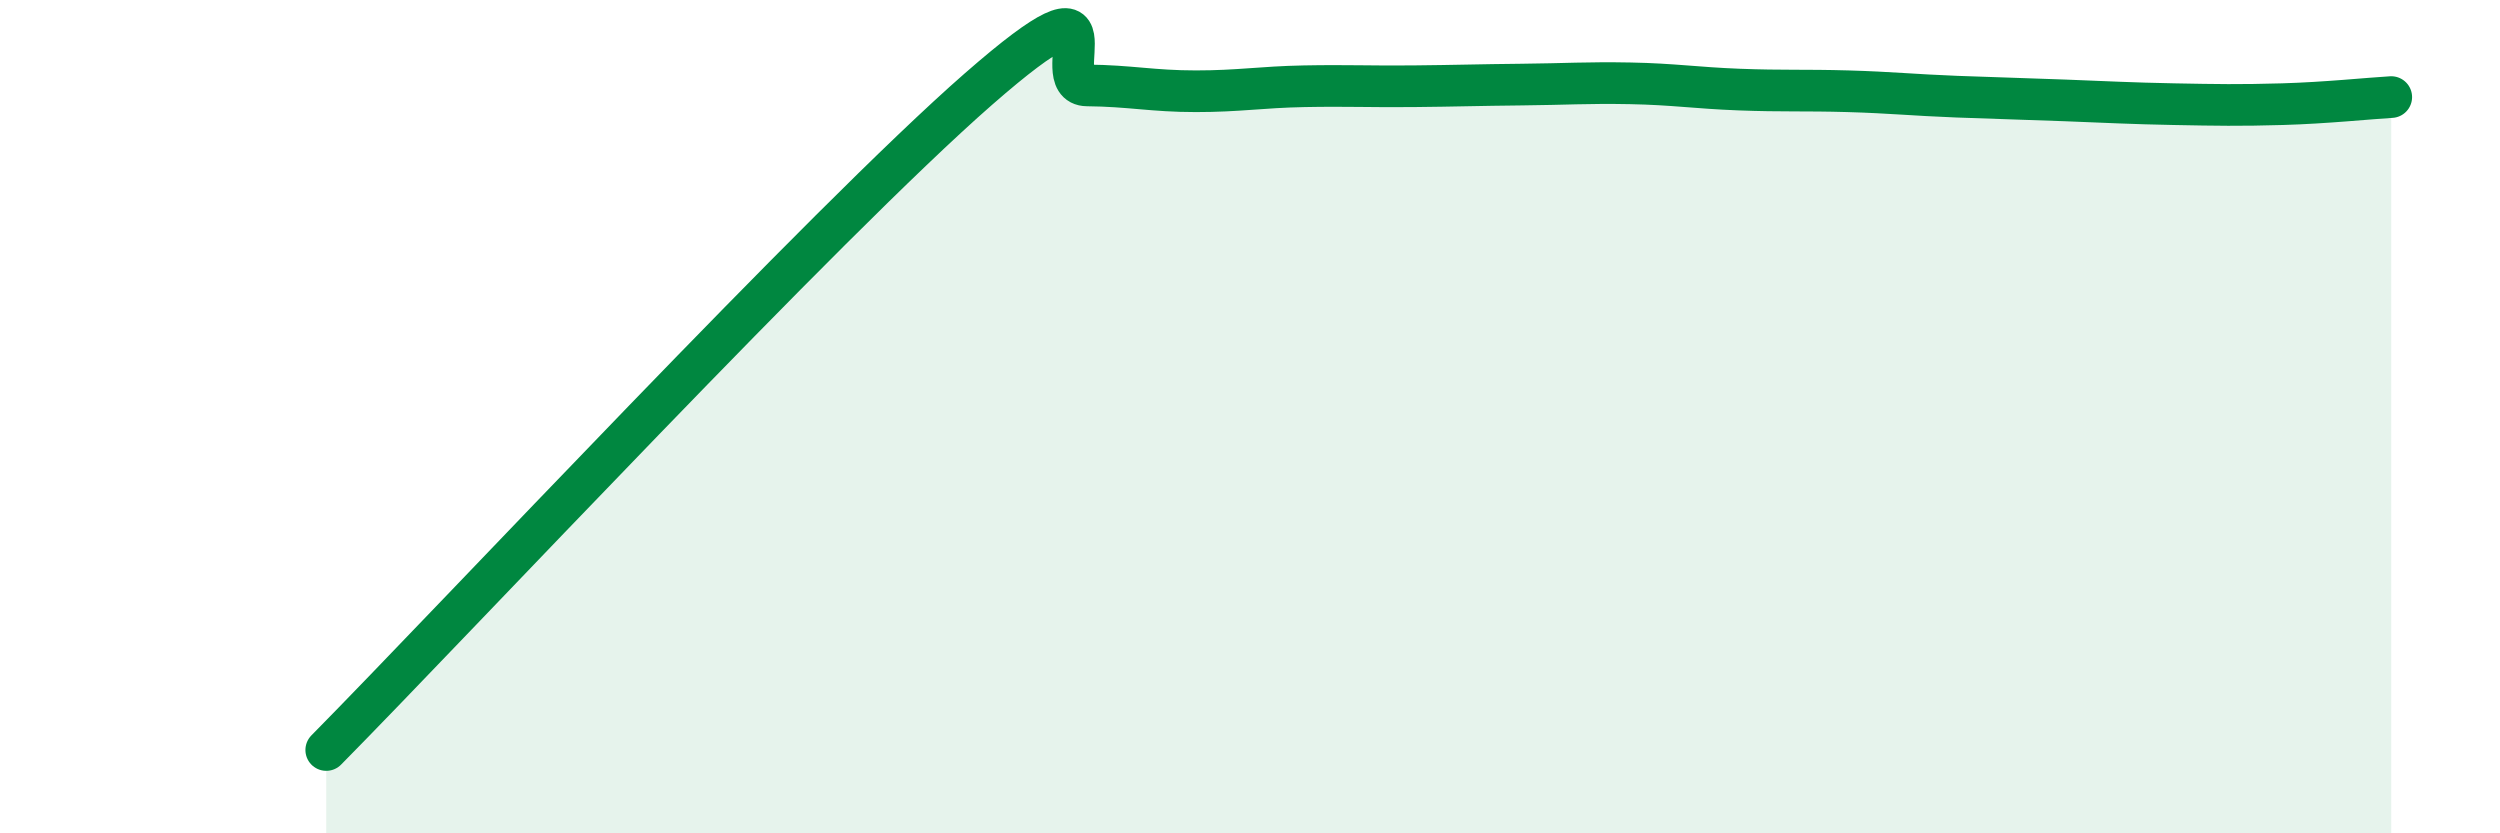 
    <svg width="60" height="20" viewBox="0 0 60 20" xmlns="http://www.w3.org/2000/svg">
      <path
        d="M 7.83,18 C 10.96,14.83 19.83,5.33 23.48,2.14 C 27.13,-1.05 25.05,2.04 26.09,2.05 C 27.13,2.06 27.66,2.19 28.7,2.19 C 29.74,2.19 30.26,2.09 31.3,2.07 C 32.34,2.05 32.87,2.08 33.91,2.07 C 34.95,2.06 35.48,2.04 36.52,2.03 C 37.56,2.02 38.09,1.98 39.13,2 C 40.17,2.02 40.7,2.11 41.74,2.15 C 42.78,2.19 43.31,2.16 44.35,2.19 C 45.39,2.22 45.92,2.28 46.96,2.32 C 48,2.36 48.53,2.37 49.57,2.41 C 50.61,2.45 51.13,2.48 52.17,2.5 C 53.21,2.52 53.74,2.53 54.78,2.5 C 55.82,2.47 56.87,2.36 57.39,2.33L57.39 20L7.83 20Z"
        fill="#008740"
        opacity="0.1"
        stroke-linecap="round"
        stroke-linejoin="round"
      />
      <path
        d="M 7.83,18 C 10.96,14.83 19.83,5.33 23.48,2.14 C 27.13,-1.05 25.05,2.04 26.09,2.05 C 27.13,2.06 27.66,2.19 28.7,2.19 C 29.74,2.19 30.26,2.09 31.3,2.07 C 32.34,2.05 32.87,2.08 33.91,2.07 C 34.95,2.06 35.48,2.04 36.52,2.03 C 37.56,2.02 38.09,1.98 39.13,2 C 40.17,2.02 40.7,2.11 41.74,2.15 C 42.78,2.19 43.31,2.16 44.35,2.19 C 45.39,2.22 45.92,2.28 46.96,2.32 C 48,2.36 48.53,2.37 49.57,2.41 C 50.61,2.45 51.13,2.48 52.17,2.5 C 53.21,2.52 53.74,2.53 54.78,2.5 C 55.82,2.47 56.87,2.36 57.39,2.33"
        stroke="#008740"
        stroke-width="1"
        fill="none"
        stroke-linecap="round"
        stroke-linejoin="round"
      />
    </svg>
  